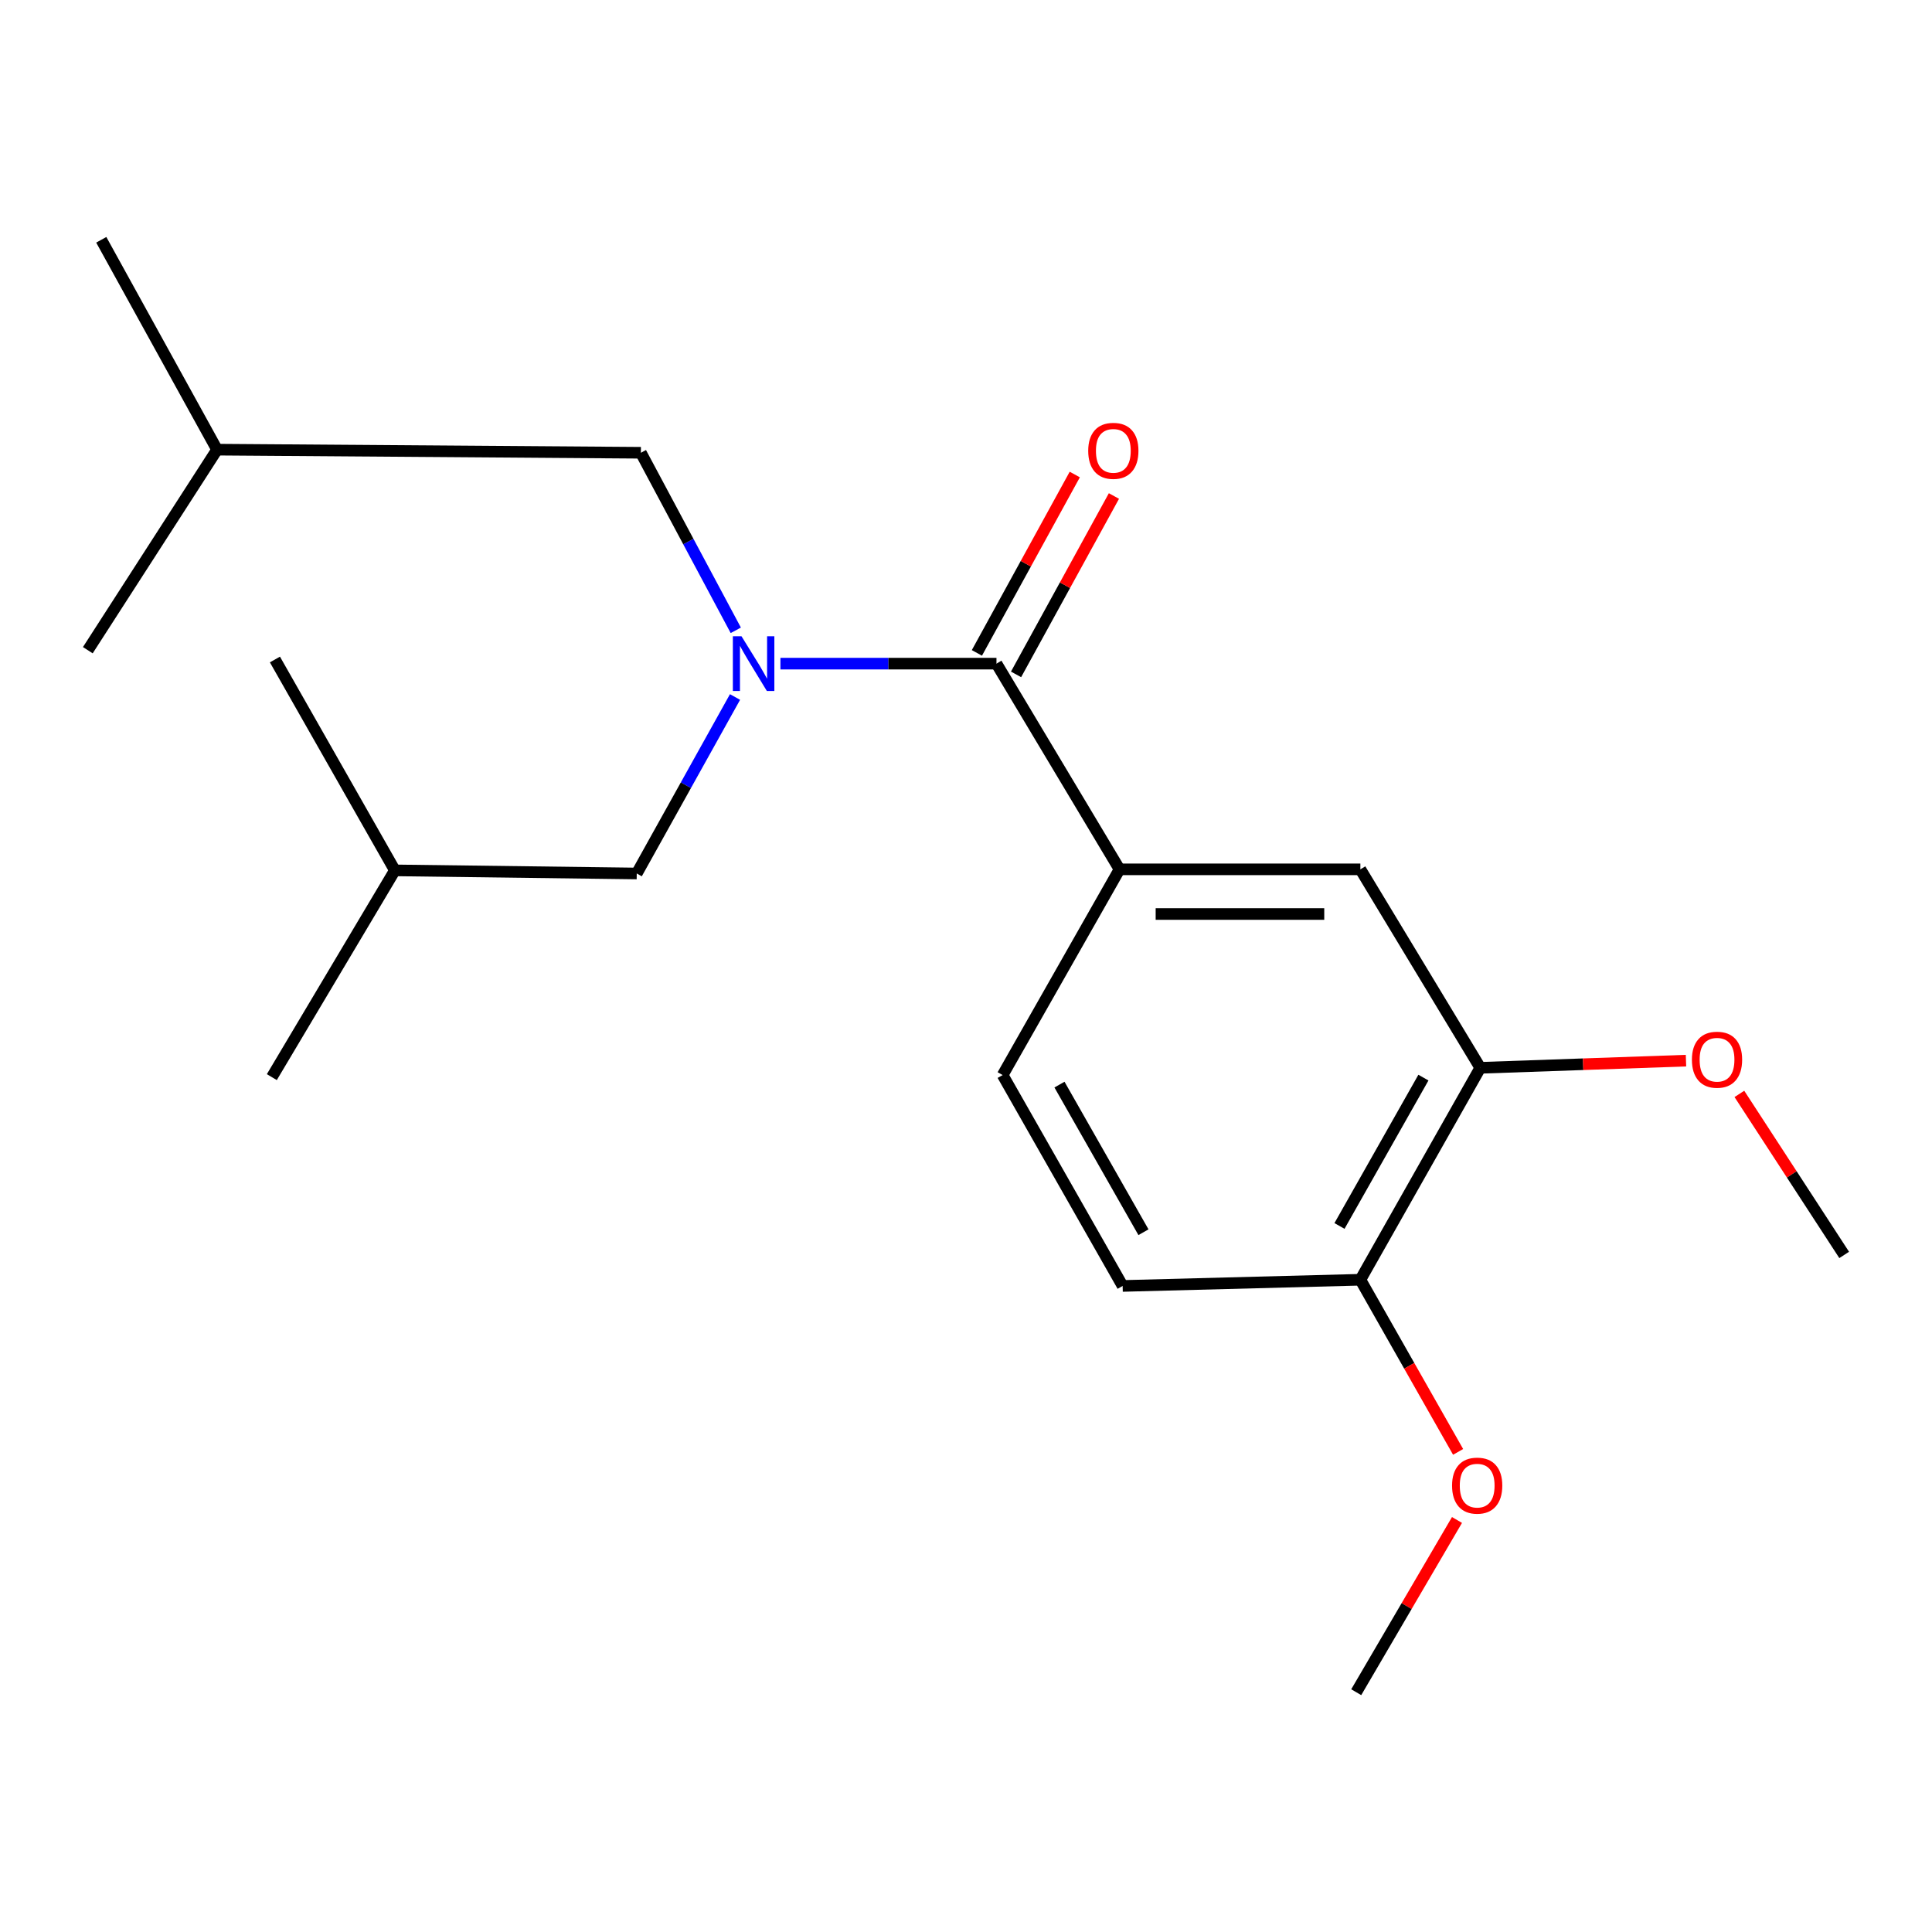<?xml version='1.0' encoding='iso-8859-1'?>
<svg version='1.1' baseProfile='full'
              xmlns='http://www.w3.org/2000/svg'
                      xmlns:rdkit='http://www.rdkit.org/xml'
                      xmlns:xlink='http://www.w3.org/1999/xlink'
                  xml:space='preserve'
width='1000px' height='1000px' viewBox='0 0 1000 1000'>
<!-- END OF HEADER -->
<rect style='opacity:1.0;fill:#FFFFFF;stroke:none' width='1000' height='1000' x='0' y='0'> </rect>
<path class='bond-0' d='M 403.946,343.501 L 459.859,343.501' style='fill:none;fill-rule:evenodd;stroke:#0000FF;stroke-width:6px;stroke-linecap:butt;stroke-linejoin:miter;stroke-opacity:1' />
<path class='bond-0' d='M 459.859,343.501 L 515.773,343.501' style='fill:none;fill-rule:evenodd;stroke:#000000;stroke-width:6px;stroke-linecap:butt;stroke-linejoin:miter;stroke-opacity:1' />
<path class='bond-4' d='M 380.447,360.769 L 355.012,406.442' style='fill:none;fill-rule:evenodd;stroke:#0000FF;stroke-width:6px;stroke-linecap:butt;stroke-linejoin:miter;stroke-opacity:1' />
<path class='bond-4' d='M 355.012,406.442 L 329.578,452.115' style='fill:none;fill-rule:evenodd;stroke:#000000;stroke-width:6px;stroke-linecap:butt;stroke-linejoin:miter;stroke-opacity:1' />
<path class='bond-5' d='M 380.841,326.247 L 356.282,280.297' style='fill:none;fill-rule:evenodd;stroke:#0000FF;stroke-width:6px;stroke-linecap:butt;stroke-linejoin:miter;stroke-opacity:1' />
<path class='bond-5' d='M 356.282,280.297 L 331.723,234.348' style='fill:none;fill-rule:evenodd;stroke:#000000;stroke-width:6px;stroke-linecap:butt;stroke-linejoin:miter;stroke-opacity:1' />
<path class='bond-1' d='M 515.773,343.501 L 579.47,449.97' style='fill:none;fill-rule:evenodd;stroke:#000000;stroke-width:6px;stroke-linecap:butt;stroke-linejoin:miter;stroke-opacity:1' />
<path class='bond-6' d='M 525.908,349.062 L 551.239,302.898' style='fill:none;fill-rule:evenodd;stroke:#000000;stroke-width:6px;stroke-linecap:butt;stroke-linejoin:miter;stroke-opacity:1' />
<path class='bond-6' d='M 551.239,302.898 L 576.57,256.733' style='fill:none;fill-rule:evenodd;stroke:#FF0000;stroke-width:6px;stroke-linecap:butt;stroke-linejoin:miter;stroke-opacity:1' />
<path class='bond-6' d='M 505.638,337.94 L 530.969,291.776' style='fill:none;fill-rule:evenodd;stroke:#000000;stroke-width:6px;stroke-linecap:butt;stroke-linejoin:miter;stroke-opacity:1' />
<path class='bond-6' d='M 530.969,291.776 L 556.3,245.611' style='fill:none;fill-rule:evenodd;stroke:#FF0000;stroke-width:6px;stroke-linecap:butt;stroke-linejoin:miter;stroke-opacity:1' />
<path class='bond-2' d='M 579.47,449.97 L 704.127,449.97' style='fill:none;fill-rule:evenodd;stroke:#000000;stroke-width:6px;stroke-linecap:butt;stroke-linejoin:miter;stroke-opacity:1' />
<path class='bond-2' d='M 598.168,473.091 L 685.428,473.091' style='fill:none;fill-rule:evenodd;stroke:#000000;stroke-width:6px;stroke-linecap:butt;stroke-linejoin:miter;stroke-opacity:1' />
<path class='bond-8' d='M 579.47,449.97 L 518.972,556.452' style='fill:none;fill-rule:evenodd;stroke:#000000;stroke-width:6px;stroke-linecap:butt;stroke-linejoin:miter;stroke-opacity:1' />
<path class='bond-3' d='M 704.127,449.97 L 766.192,552.701' style='fill:none;fill-rule:evenodd;stroke:#000000;stroke-width:6px;stroke-linecap:butt;stroke-linejoin:miter;stroke-opacity:1' />
<path class='bond-10' d='M 766.192,552.701 L 819.428,550.843' style='fill:none;fill-rule:evenodd;stroke:#000000;stroke-width:6px;stroke-linecap:butt;stroke-linejoin:miter;stroke-opacity:1' />
<path class='bond-10' d='M 819.428,550.843 L 872.664,548.985' style='fill:none;fill-rule:evenodd;stroke:#FF0000;stroke-width:6px;stroke-linecap:butt;stroke-linejoin:miter;stroke-opacity:1' />
<path class='bond-20' d='M 766.192,552.701 L 704.127,662.395' style='fill:none;fill-rule:evenodd;stroke:#000000;stroke-width:6px;stroke-linecap:butt;stroke-linejoin:miter;stroke-opacity:1' />
<path class='bond-20' d='M 736.76,557.77 L 693.314,634.555' style='fill:none;fill-rule:evenodd;stroke:#000000;stroke-width:6px;stroke-linecap:butt;stroke-linejoin:miter;stroke-opacity:1' />
<path class='bond-12' d='M 329.578,452.115 L 204.381,450.51' style='fill:none;fill-rule:evenodd;stroke:#000000;stroke-width:6px;stroke-linecap:butt;stroke-linejoin:miter;stroke-opacity:1' />
<path class='bond-13' d='M 331.723,234.348 L 112.349,232.742' style='fill:none;fill-rule:evenodd;stroke:#000000;stroke-width:6px;stroke-linecap:butt;stroke-linejoin:miter;stroke-opacity:1' />
<path class='bond-7' d='M 704.127,662.395 L 581.075,665.606' style='fill:none;fill-rule:evenodd;stroke:#000000;stroke-width:6px;stroke-linecap:butt;stroke-linejoin:miter;stroke-opacity:1' />
<path class='bond-11' d='M 704.127,662.395 L 729.422,706.945' style='fill:none;fill-rule:evenodd;stroke:#000000;stroke-width:6px;stroke-linecap:butt;stroke-linejoin:miter;stroke-opacity:1' />
<path class='bond-11' d='M 729.422,706.945 L 754.717,751.495' style='fill:none;fill-rule:evenodd;stroke:#FF0000;stroke-width:6px;stroke-linecap:butt;stroke-linejoin:miter;stroke-opacity:1' />
<path class='bond-9' d='M 518.972,556.452 L 581.075,665.606' style='fill:none;fill-rule:evenodd;stroke:#000000;stroke-width:6px;stroke-linecap:butt;stroke-linejoin:miter;stroke-opacity:1' />
<path class='bond-9' d='M 548.382,561.392 L 591.855,637.799' style='fill:none;fill-rule:evenodd;stroke:#000000;stroke-width:6px;stroke-linecap:butt;stroke-linejoin:miter;stroke-opacity:1' />
<path class='bond-14' d='M 900.299,566.201 L 927.422,607.875' style='fill:none;fill-rule:evenodd;stroke:#FF0000;stroke-width:6px;stroke-linecap:butt;stroke-linejoin:miter;stroke-opacity:1' />
<path class='bond-14' d='M 927.422,607.875 L 954.545,649.55' style='fill:none;fill-rule:evenodd;stroke:#000000;stroke-width:6px;stroke-linecap:butt;stroke-linejoin:miter;stroke-opacity:1' />
<path class='bond-15' d='M 754.138,786.736 L 728.06,831.31' style='fill:none;fill-rule:evenodd;stroke:#FF0000;stroke-width:6px;stroke-linecap:butt;stroke-linejoin:miter;stroke-opacity:1' />
<path class='bond-15' d='M 728.06,831.31 L 701.982,875.885' style='fill:none;fill-rule:evenodd;stroke:#000000;stroke-width:6px;stroke-linecap:butt;stroke-linejoin:miter;stroke-opacity:1' />
<path class='bond-17' d='M 204.381,450.51 L 142.303,341.356' style='fill:none;fill-rule:evenodd;stroke:#000000;stroke-width:6px;stroke-linecap:butt;stroke-linejoin:miter;stroke-opacity:1' />
<path class='bond-19' d='M 204.381,450.51 L 140.697,557.518' style='fill:none;fill-rule:evenodd;stroke:#000000;stroke-width:6px;stroke-linecap:butt;stroke-linejoin:miter;stroke-opacity:1' />
<path class='bond-16' d='M 112.349,232.742 L 52.416,124.115' style='fill:none;fill-rule:evenodd;stroke:#000000;stroke-width:6px;stroke-linecap:butt;stroke-linejoin:miter;stroke-opacity:1' />
<path class='bond-18' d='M 112.349,232.742 L 45.455,336.539' style='fill:none;fill-rule:evenodd;stroke:#000000;stroke-width:6px;stroke-linecap:butt;stroke-linejoin:miter;stroke-opacity:1' />
<path  class='atom-0' d='M 383.803 329.341
L 393.083 344.341
Q 394.003 345.821, 395.483 348.501
Q 396.963 351.181, 397.043 351.341
L 397.043 329.341
L 400.803 329.341
L 400.803 357.661
L 396.923 357.661
L 386.963 341.261
Q 385.803 339.341, 384.563 337.141
Q 383.363 334.941, 383.003 334.261
L 383.003 357.661
L 379.323 357.661
L 379.323 329.341
L 383.803 329.341
' fill='#0000FF'/>
<path  class='atom-7' d='M 563.259 233.349
Q 563.259 226.549, 566.619 222.749
Q 569.979 218.949, 576.259 218.949
Q 582.539 218.949, 585.899 222.749
Q 589.259 226.549, 589.259 233.349
Q 589.259 240.229, 585.859 244.149
Q 582.459 248.029, 576.259 248.029
Q 570.019 248.029, 566.619 244.149
Q 563.259 240.269, 563.259 233.349
M 576.259 244.829
Q 580.579 244.829, 582.899 241.949
Q 585.259 239.029, 585.259 233.349
Q 585.259 227.789, 582.899 224.989
Q 580.579 222.149, 576.259 222.149
Q 571.939 222.149, 569.579 224.949
Q 567.259 227.749, 567.259 233.349
Q 567.259 239.069, 569.579 241.949
Q 571.939 244.829, 576.259 244.829
' fill='#FF0000'/>
<path  class='atom-11' d='M 875.73 548.504
Q 875.73 541.704, 879.09 537.904
Q 882.45 534.104, 888.73 534.104
Q 895.01 534.104, 898.37 537.904
Q 901.73 541.704, 901.73 548.504
Q 901.73 555.384, 898.33 559.304
Q 894.93 563.184, 888.73 563.184
Q 882.49 563.184, 879.09 559.304
Q 875.73 555.424, 875.73 548.504
M 888.73 559.984
Q 893.05 559.984, 895.37 557.104
Q 897.73 554.184, 897.73 548.504
Q 897.73 542.944, 895.37 540.144
Q 893.05 537.304, 888.73 537.304
Q 884.41 537.304, 882.05 540.104
Q 879.73 542.904, 879.73 548.504
Q 879.73 554.224, 882.05 557.104
Q 884.41 559.984, 888.73 559.984
' fill='#FF0000'/>
<path  class='atom-12' d='M 751.586 768.956
Q 751.586 762.156, 754.946 758.356
Q 758.306 754.556, 764.586 754.556
Q 770.866 754.556, 774.226 758.356
Q 777.586 762.156, 777.586 768.956
Q 777.586 775.836, 774.186 779.756
Q 770.786 783.636, 764.586 783.636
Q 758.346 783.636, 754.946 779.756
Q 751.586 775.876, 751.586 768.956
M 764.586 780.436
Q 768.906 780.436, 771.226 777.556
Q 773.586 774.636, 773.586 768.956
Q 773.586 763.396, 771.226 760.596
Q 768.906 757.756, 764.586 757.756
Q 760.266 757.756, 757.906 760.556
Q 755.586 763.356, 755.586 768.956
Q 755.586 774.676, 757.906 777.556
Q 760.266 780.436, 764.586 780.436
' fill='#FF0000'/>
</svg>
